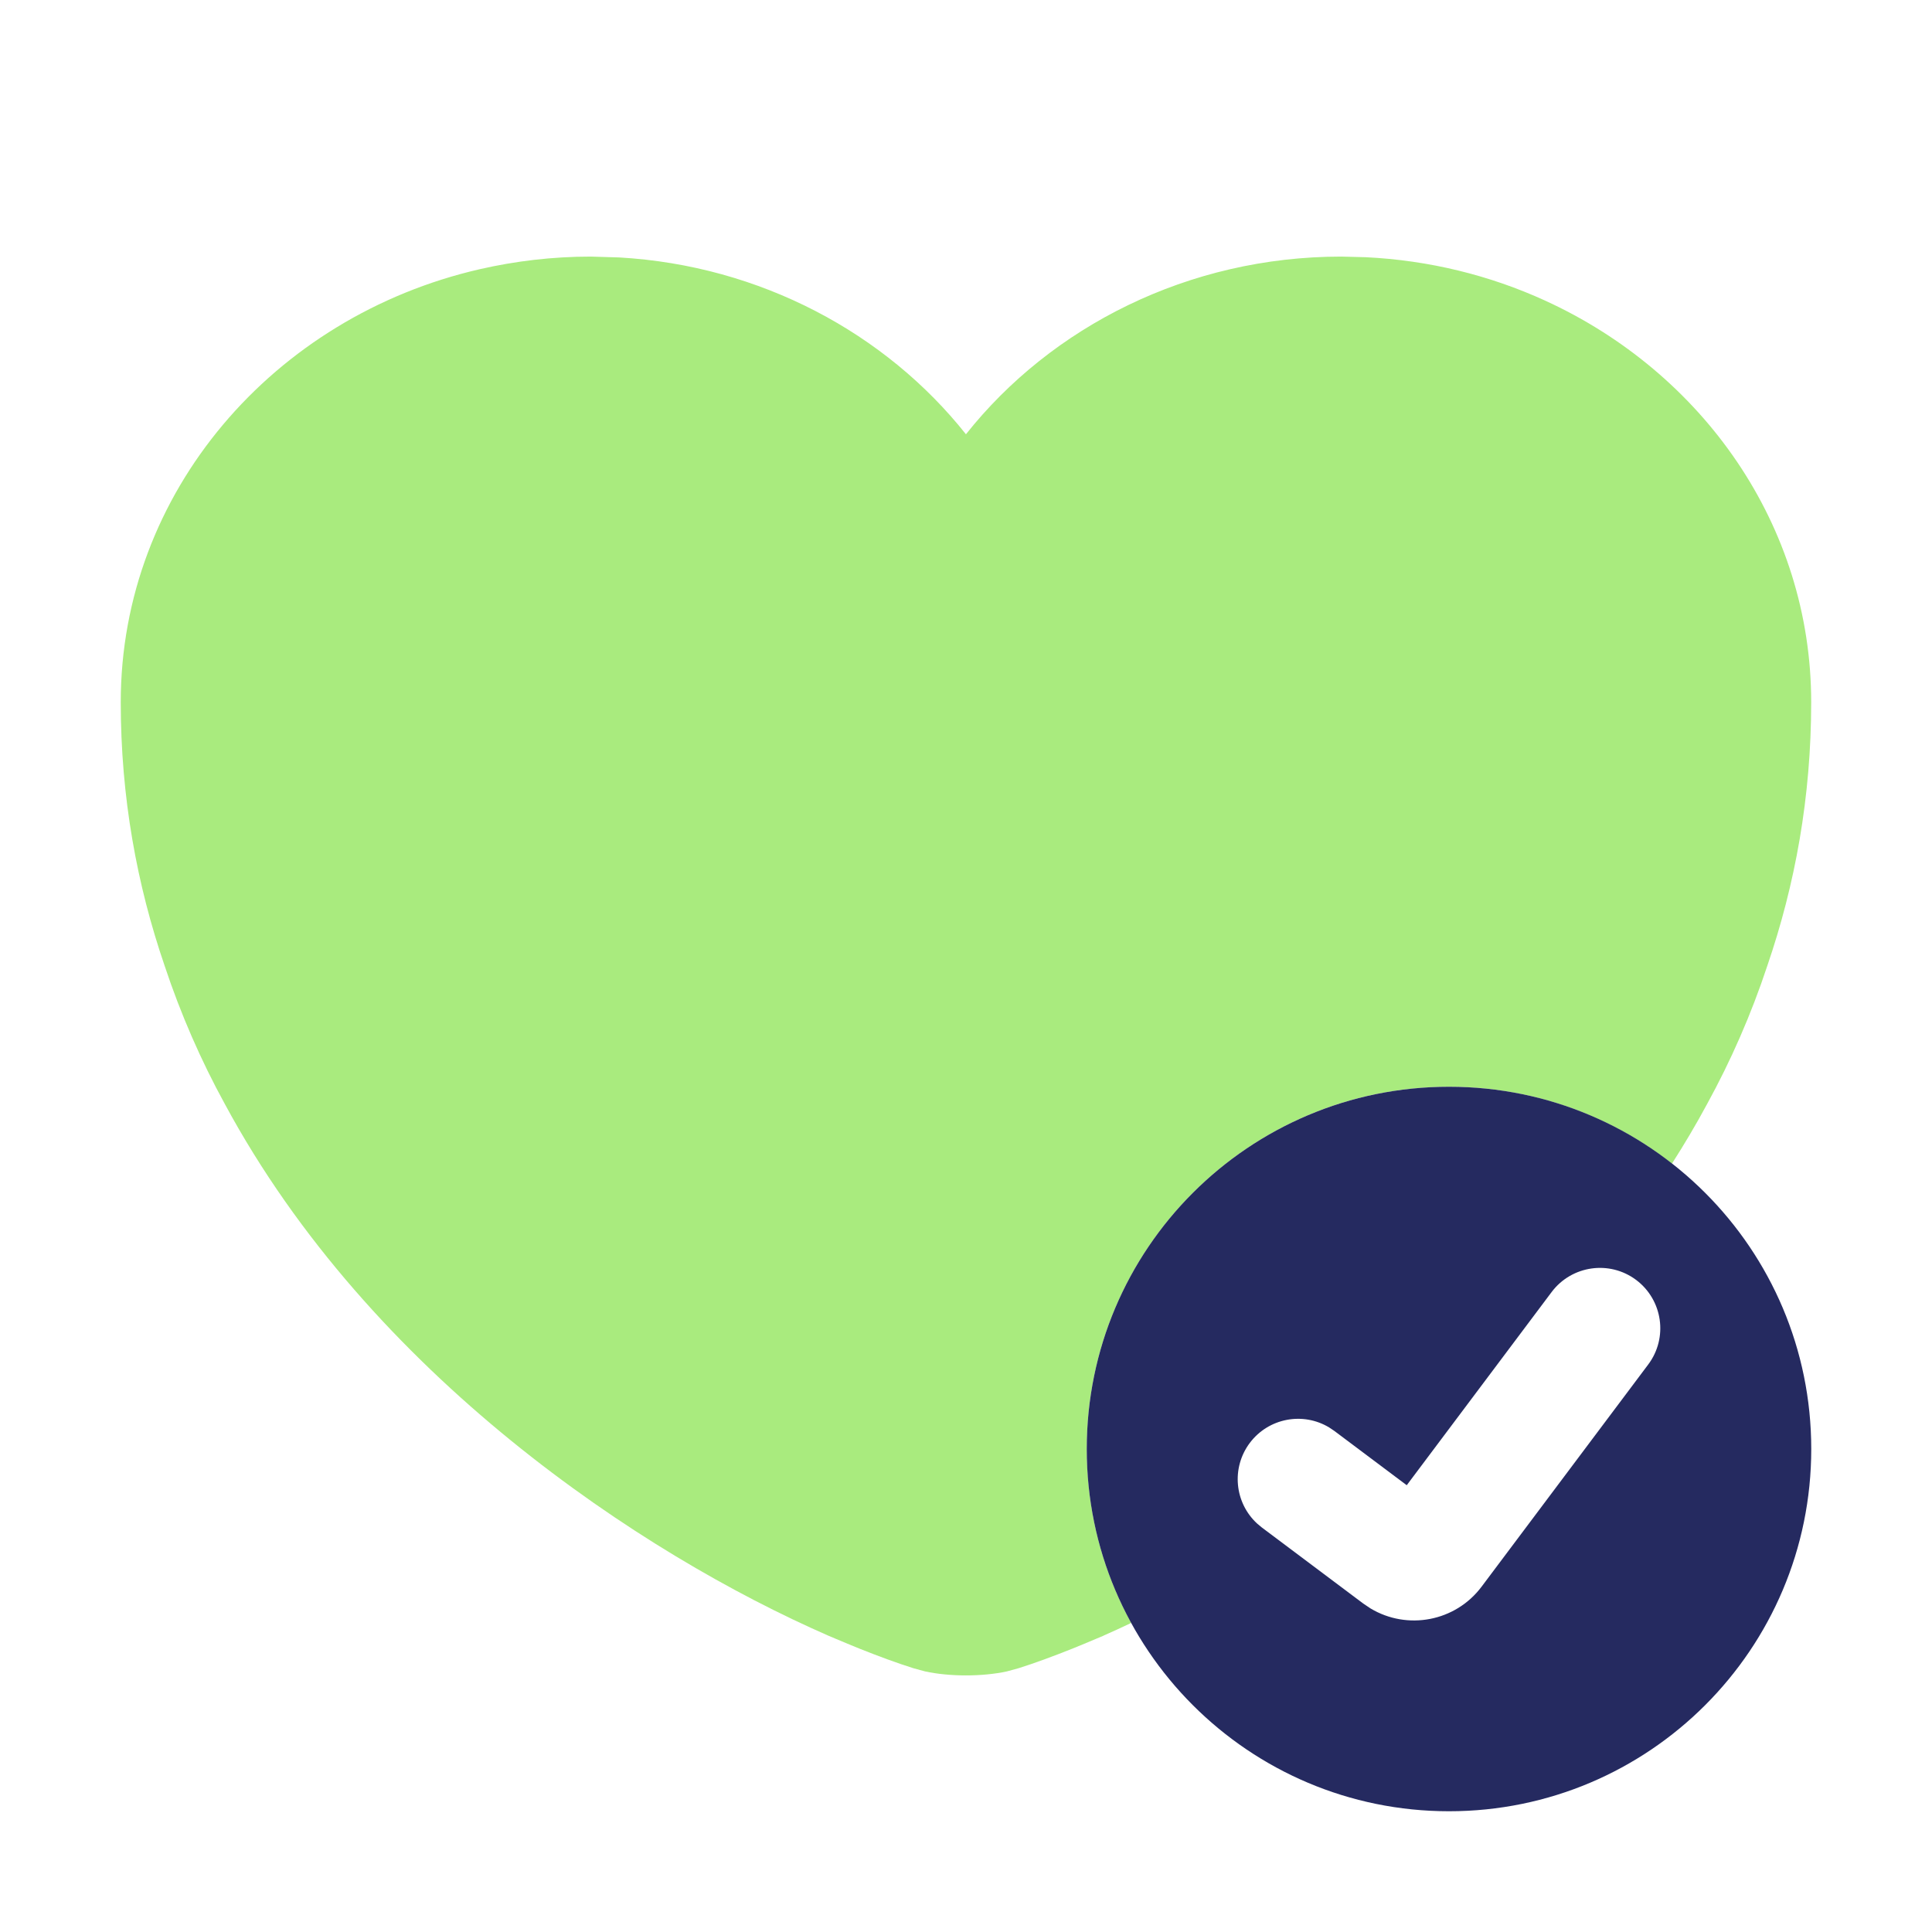 <svg width="32" height="32" viewBox="0 0 32 32" fill="none" xmlns="http://www.w3.org/2000/svg">
<path d="M22.616 4.26C23.677 4.311 24.682 4.563 25.59 4.978C28.198 6.169 29.999 8.698 29.999 11.63C29.999 13.201 29.733 14.653 29.271 16C29.006 16.8 28.669 17.568 28.276 18.284C28.094 18.623 27.898 18.952 27.693 19.273C26.675 18.477 25.393 18 24 18C20.686 18 18 20.686 18 24C18 25.044 18.267 26.026 18.736 26.881C18.581 26.954 18.43 27.025 18.28 27.09L18.281 27.091C18.241 27.108 18.199 27.124 18.159 27.142C18.024 27.199 17.893 27.254 17.764 27.306C17.443 27.434 17.143 27.545 16.867 27.632L16.676 27.684C16.472 27.728 16.235 27.75 15.999 27.75C15.763 27.75 15.527 27.728 15.323 27.684L15.132 27.632C14.856 27.545 14.555 27.434 14.234 27.306C14.105 27.254 13.974 27.199 13.839 27.142C13.799 27.125 13.758 27.108 13.718 27.091C10.621 25.737 6.142 22.771 3.723 18.284C3.33 17.568 2.994 16.8 2.728 16C2.266 14.653 2 13.201 2 11.63C2 8.152 4.535 5.242 7.945 4.459C8.535 4.324 9.151 4.25 9.784 4.25L10.256 4.264C12.598 4.398 14.674 5.523 15.999 7.193C17.413 5.411 19.681 4.25 22.215 4.25L22.616 4.26Z" fill="#A9EB7E"/>
<path d="M24 18C27.314 18 30 20.686 30 24C30 27.314 27.314 30 24 30C20.686 30 18 27.314 18 24C18 20.686 20.686 18 24 18ZM27.1 21.2C26.658 20.869 26.032 20.959 25.7 21.4L23.3 24.6L22.1 23.7L22.015 23.643C21.581 23.381 21.011 23.486 20.7 23.9C20.39 24.315 20.449 24.891 20.821 25.234L20.9 25.3L22.58 26.56L22.699 26.64C23.307 27.006 24.105 26.86 24.54 26.28L27.3 22.6C27.631 22.158 27.541 21.532 27.1 21.2Z" fill="#252A60"/>
</svg>
